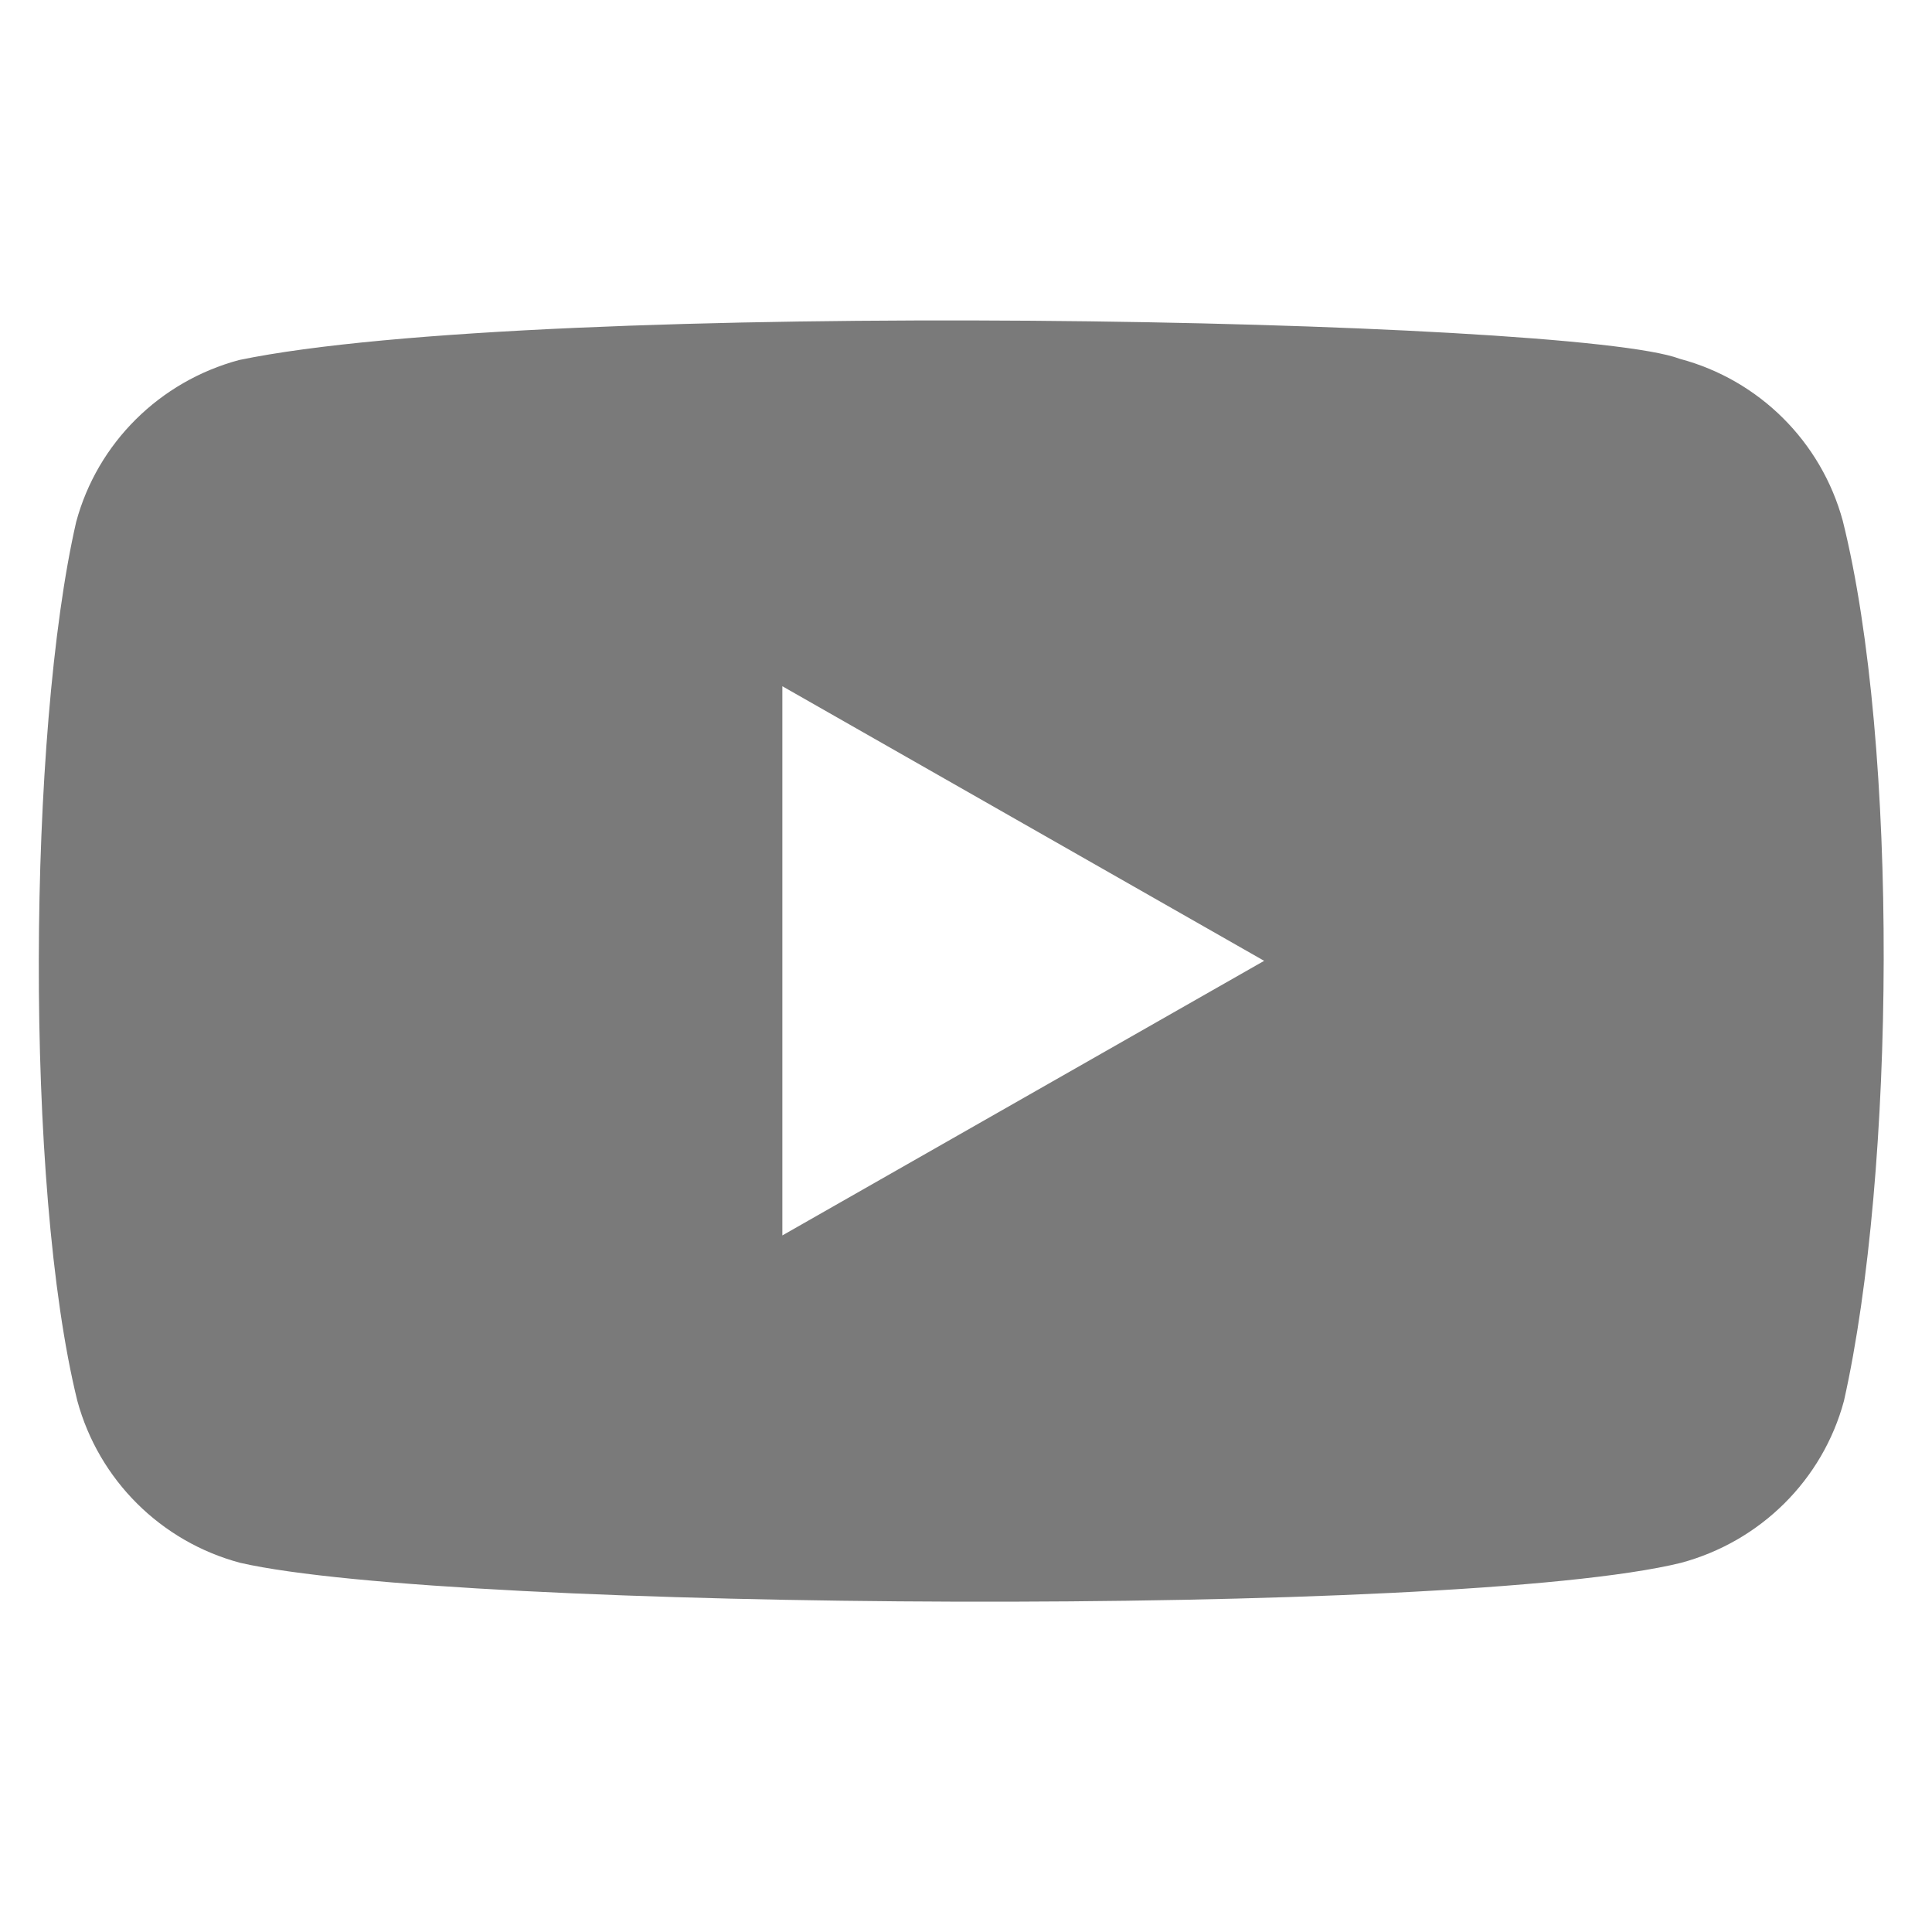 <svg xmlns="http://www.w3.org/2000/svg" width="160" height="160" viewBox="0 0 160 160" fill="none">
<path fill-rule="evenodd" clip-rule="evenodd" d="M139.114 29.717C145.696 31.467 150.83 36.588 152.61 43.129C157.265 61.788 156.962 97.066 152.708 116.017C150.948 122.557 145.794 127.659 139.212 129.428C120.631 133.996 37.407 133.432 19.902 129.428C13.32 127.679 8.186 122.557 6.406 116.017C2.015 98.232 2.318 60.622 6.308 43.226C8.069 36.685 13.223 31.583 19.804 29.815C44.644 24.664 130.274 26.326 139.114 29.717ZM64.791 56.831L104.691 79.572L64.791 102.313V56.831Z" fill="#7A7A7A"/>
</svg>